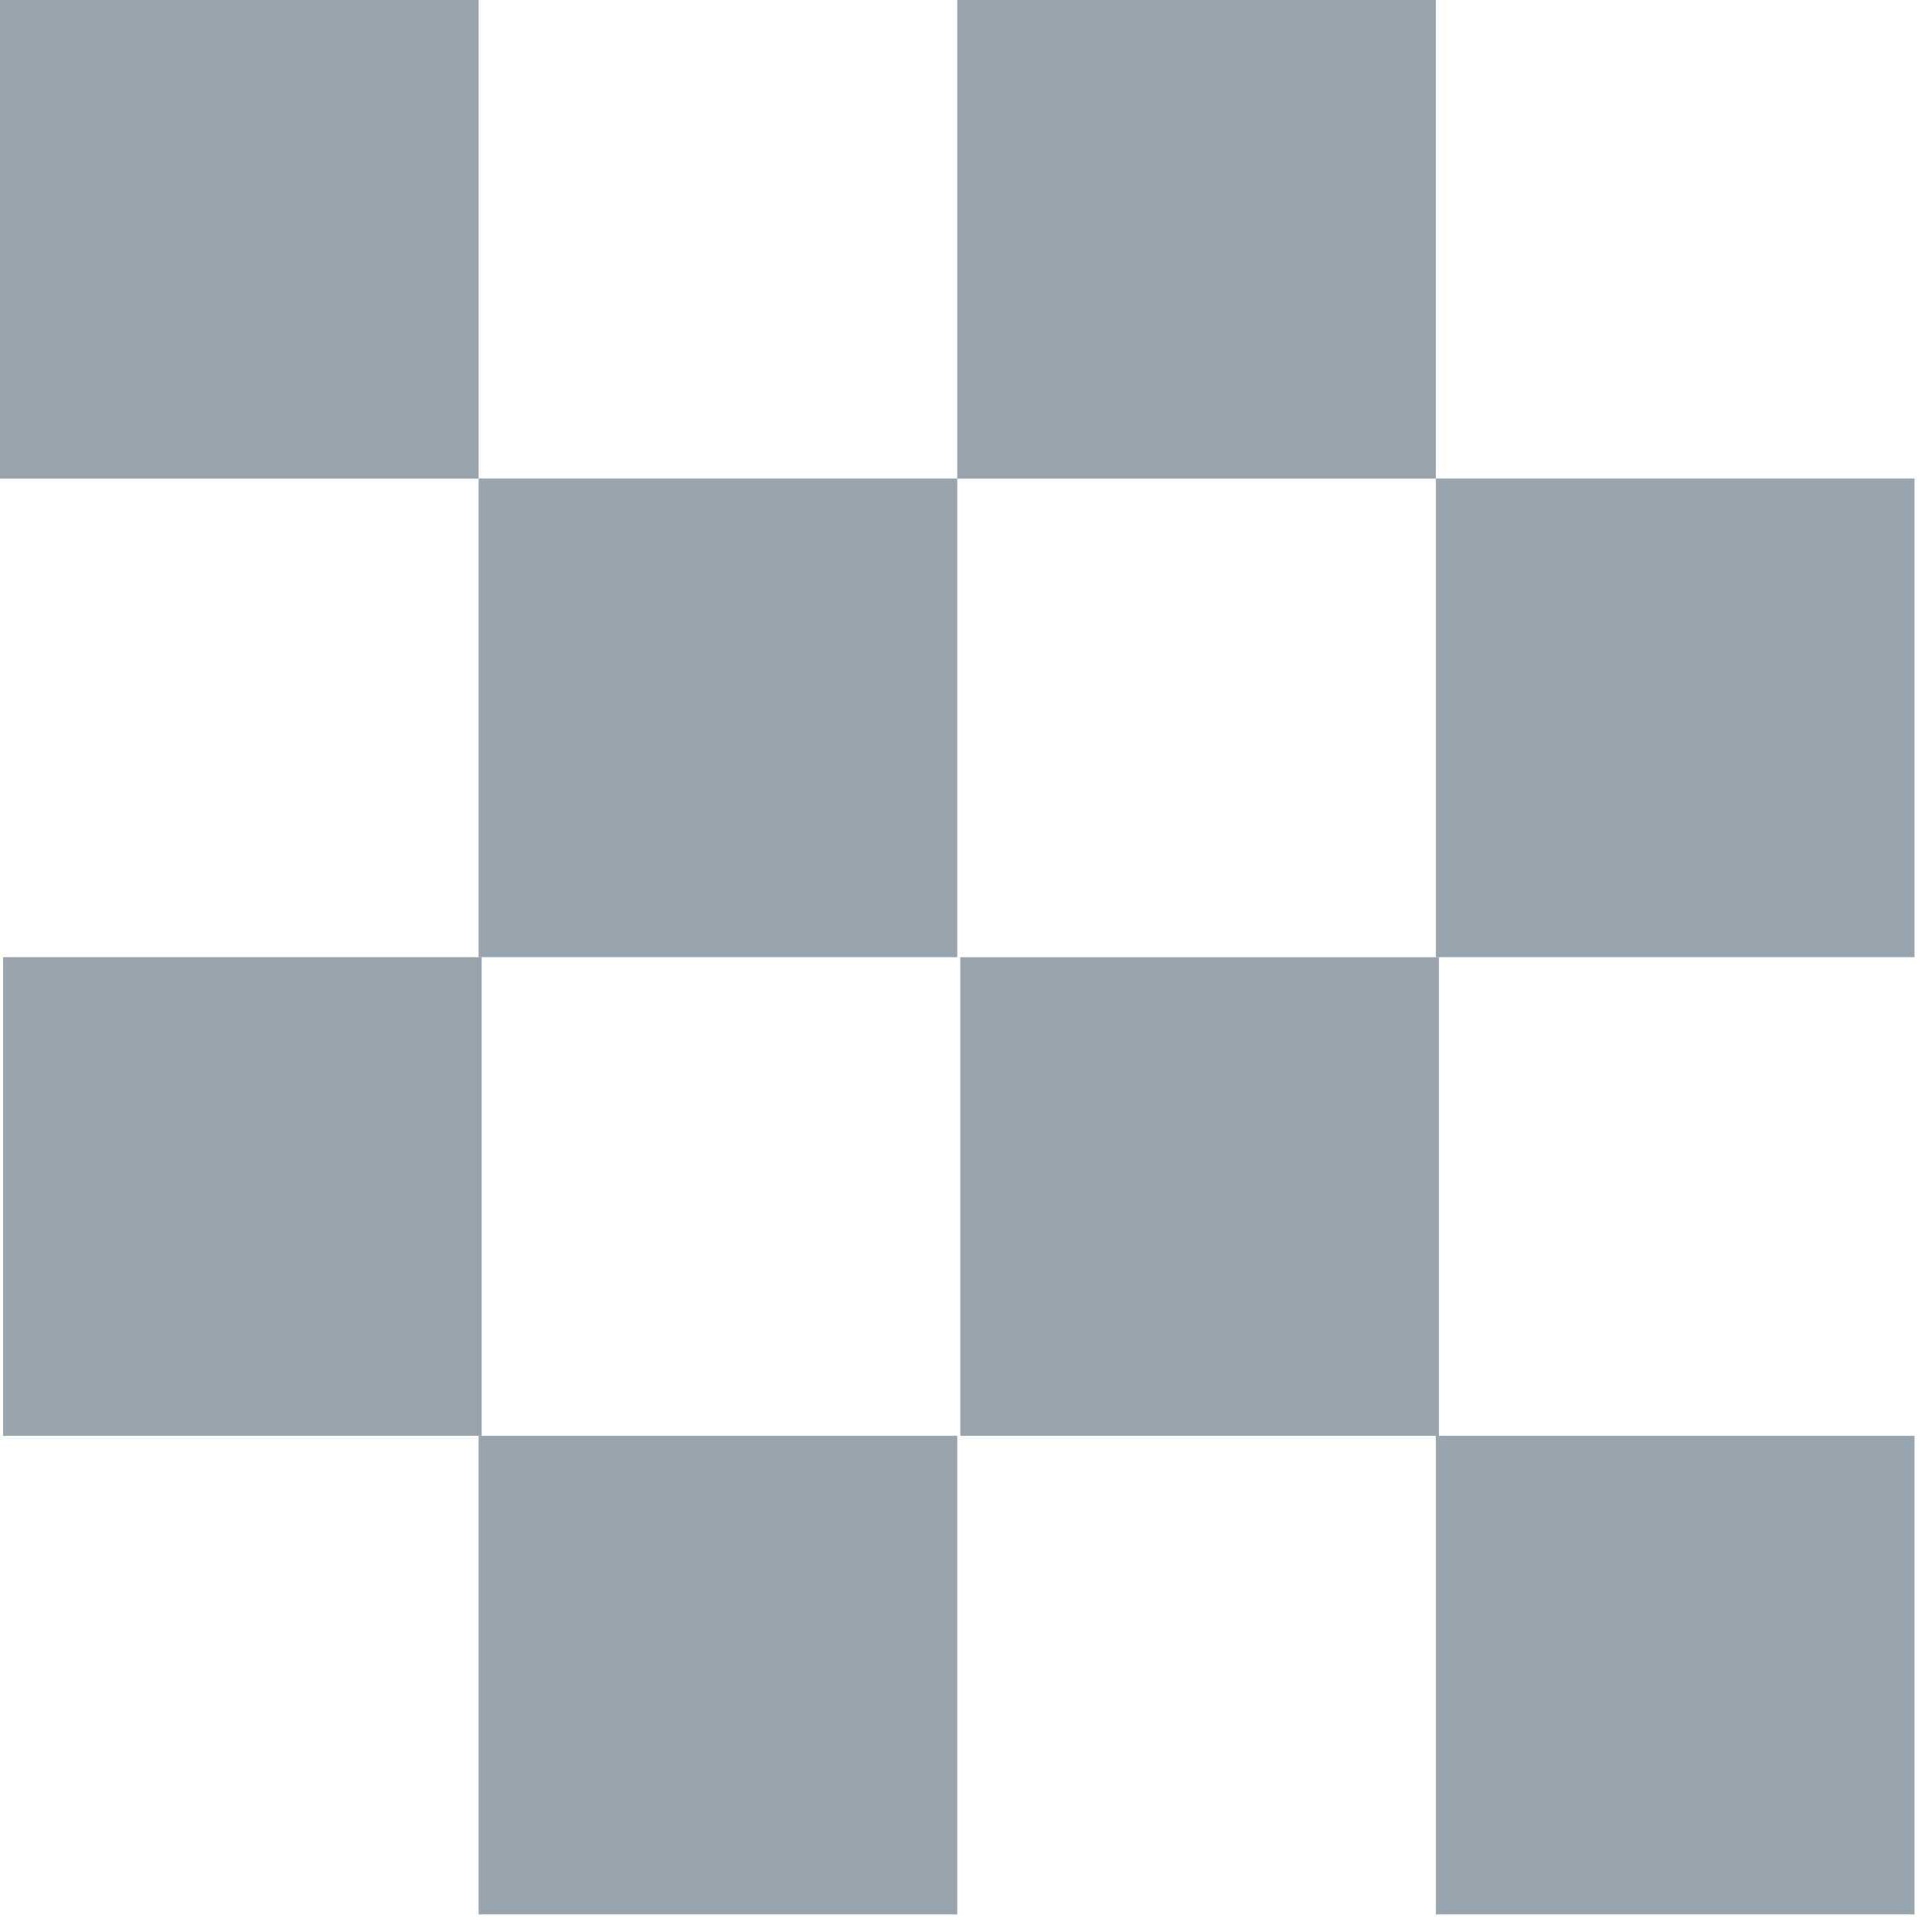 <?xml version="1.0" encoding="UTF-8"?>
<svg width="60px" height="60px" viewBox="0 0 60 60" version="1.1" xmlns="http://www.w3.org/2000/svg" xmlns:xlink="http://www.w3.org/1999/xlink">
    <title>Group 9 Copy 3</title>
    <g id="Symbols" stroke="none" stroke-width="1" fill="none" fill-rule="evenodd">
        <g id="Group-9-Copy-3" fill="#98A4AE">
            <polygon id="Fill-1" points="0 14.864 14.864 14.864 14.864 0 0 0"></polygon>
            <polygon id="Fill-2" points="0.094 44.59 14.958 44.59 14.958 29.726 0.094 29.726"></polygon>
            <polygon id="Fill-3" points="14.864 29.726 29.729 29.726 29.729 14.861 14.864 14.861"></polygon>
            <polygon id="Fill-4" points="14.864 59.453 29.728 59.453 29.728 44.589 14.864 44.589"></polygon>
            <polygon id="Fill-5" points="29.728 14.864 44.593 14.864 44.593 0 29.728 0"></polygon>
            <polygon id="Fill-6" points="29.823 44.591 44.687 44.591 44.687 29.727 29.823 29.727"></polygon>
            <polygon id="Fill-7" points="44.592 29.726 59.456 29.726 59.456 14.861 44.592 14.861"></polygon>
            <polygon id="Fill-8" points="44.592 59.453 59.456 59.453 59.456 44.589 44.592 44.589"></polygon>
        </g>
    </g>
</svg>